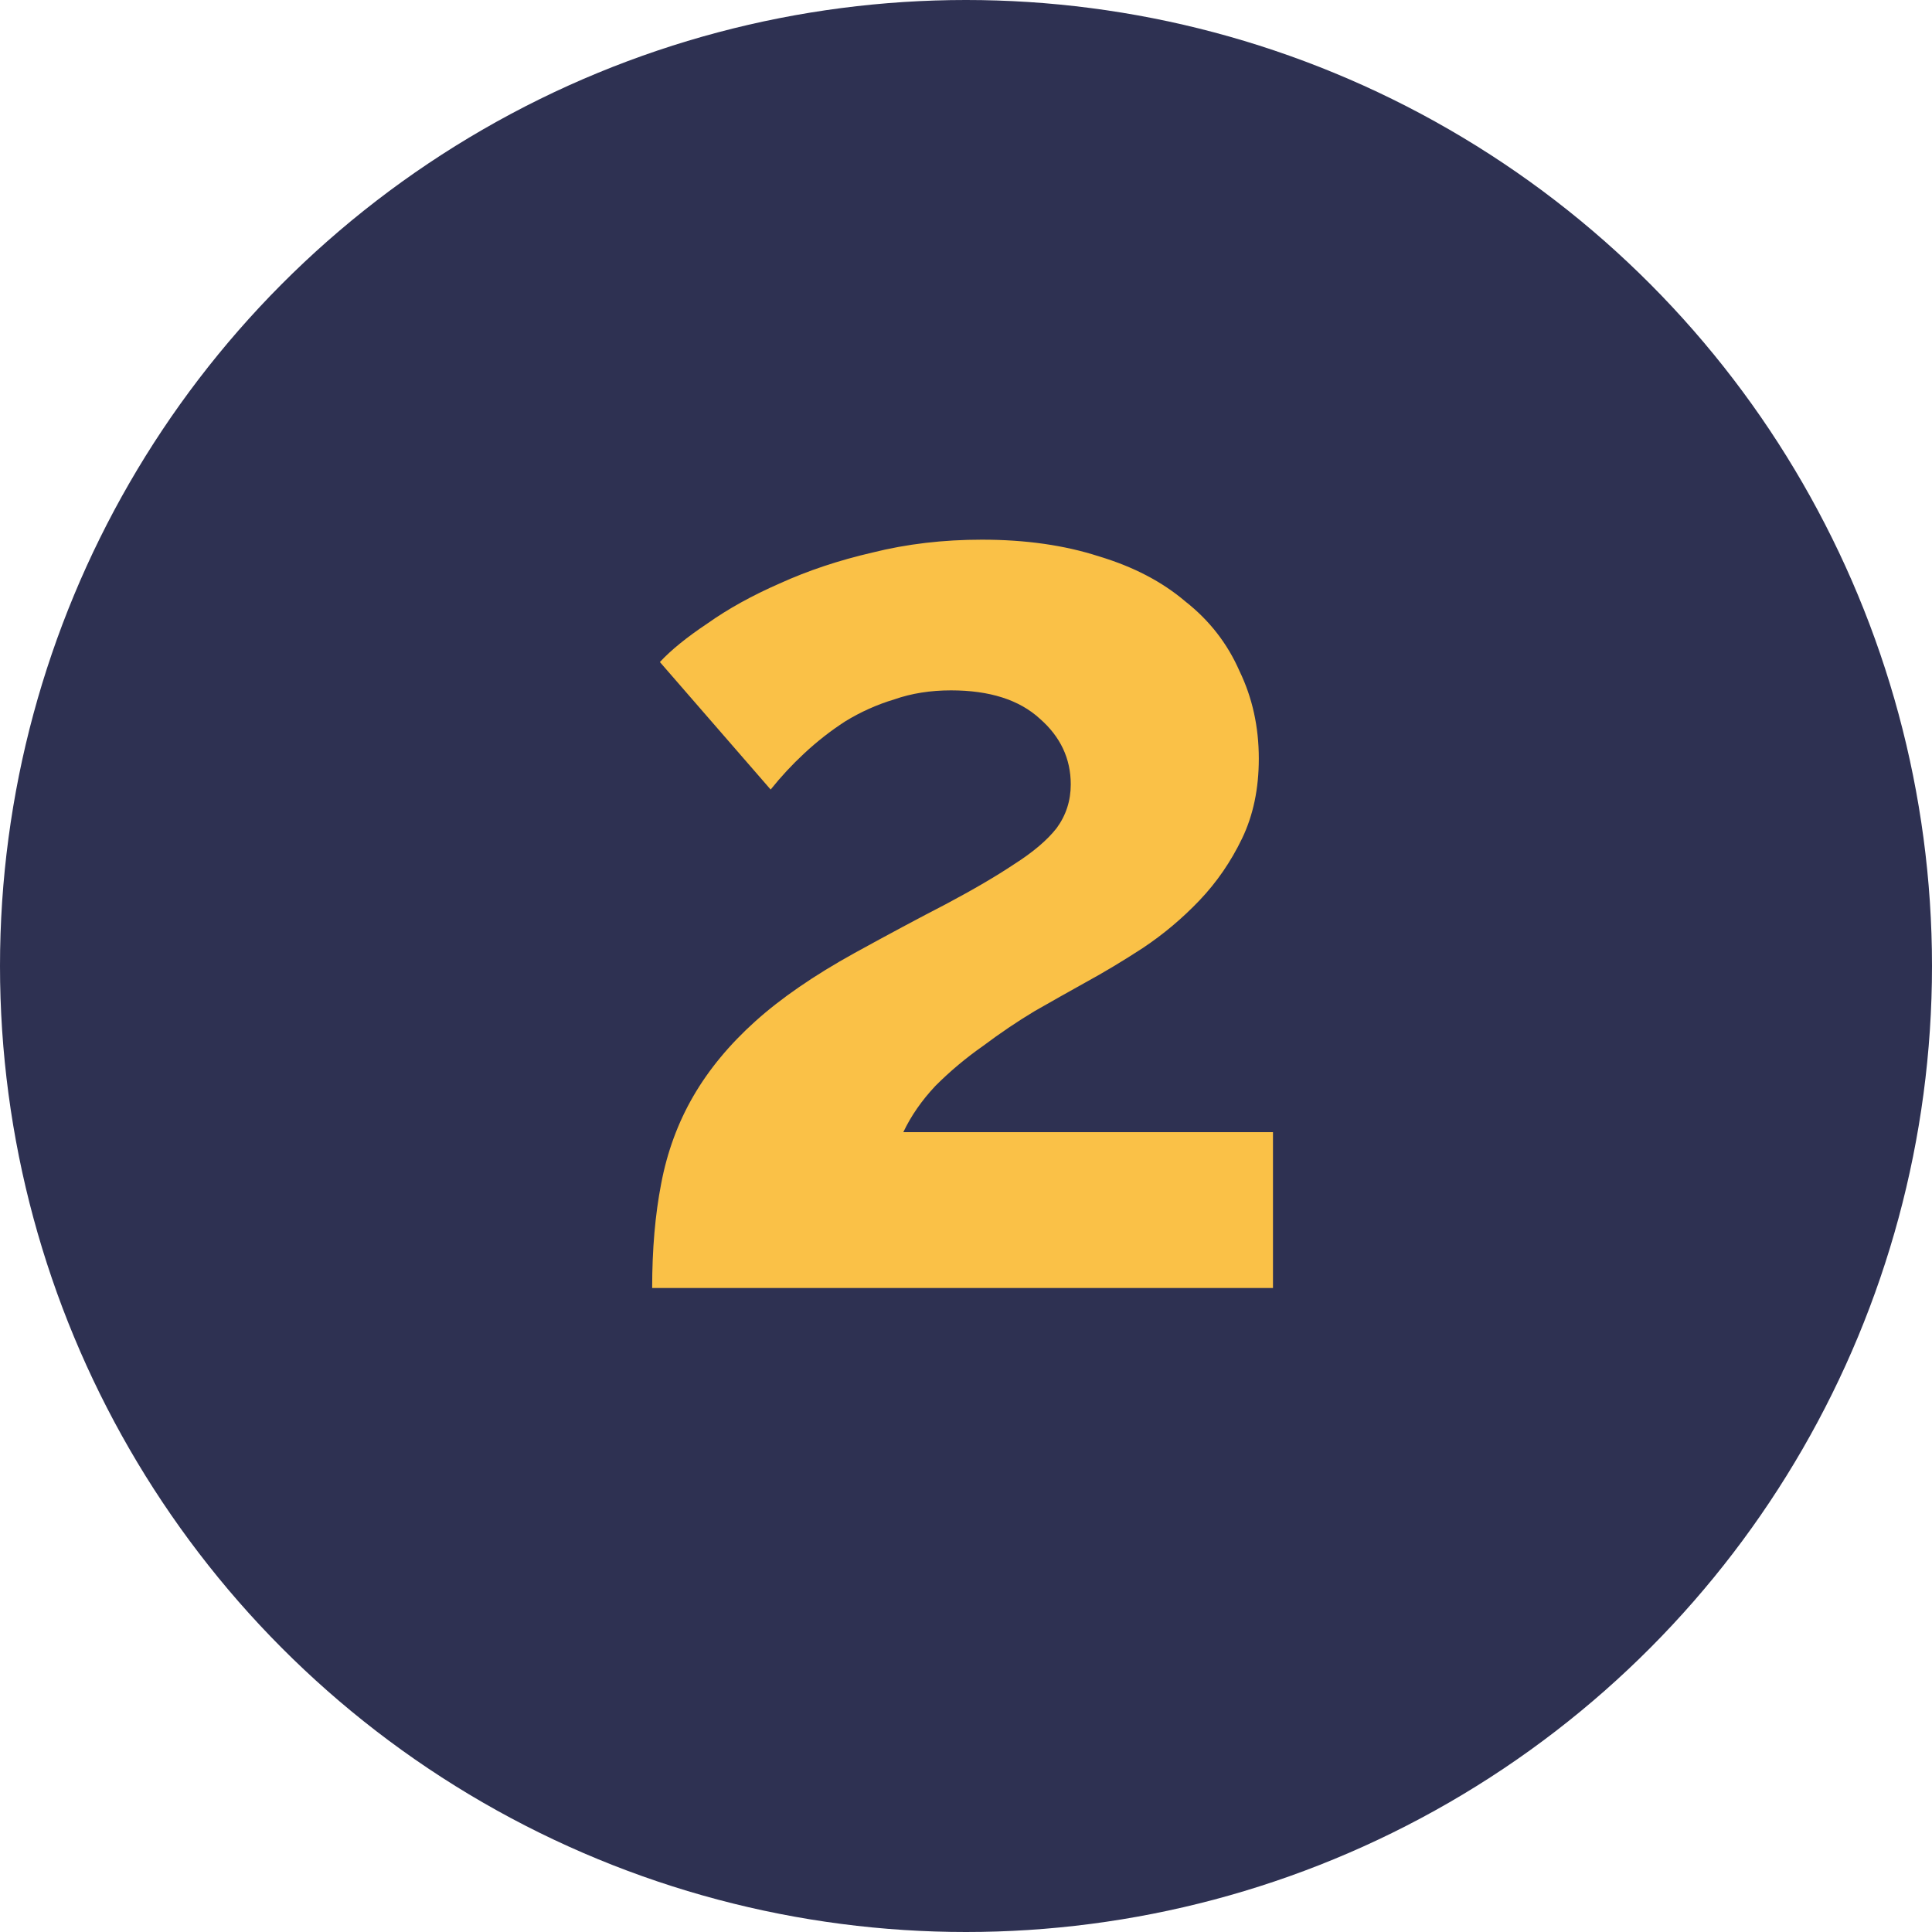<svg width="144" height="144" viewBox="0 0 144 144" fill="none" xmlns="http://www.w3.org/2000/svg">
<g clip-path="url(#clip0_428_3147)">
<circle cx="72" cy="72" r="72" fill="#2E3152"/>
<path d="M48.608 96C48.608 93.12 48.832 90.528 49.28 88.224C49.728 85.856 50.528 83.68 51.68 81.696C52.832 79.712 54.368 77.856 56.288 76.128C58.208 74.4 60.672 72.704 63.68 71.04C66.24 69.632 68.512 68.416 70.496 67.392C72.544 66.304 74.24 65.312 75.584 64.416C76.992 63.52 78.048 62.624 78.752 61.728C79.456 60.768 79.808 59.68 79.808 58.464C79.808 56.544 79.04 54.912 77.504 53.568C75.968 52.16 73.76 51.456 70.88 51.456C69.344 51.456 67.936 51.68 66.656 52.128C65.376 52.512 64.16 53.056 63.008 53.76C61.92 54.464 60.896 55.264 59.936 56.16C59.04 56.992 58.208 57.888 57.44 58.848L49.184 49.344C50.016 48.448 51.2 47.488 52.736 46.464C54.272 45.376 56.064 44.384 58.112 43.488C60.224 42.528 62.528 41.76 65.024 41.184C67.584 40.544 70.304 40.224 73.184 40.224C76.448 40.224 79.36 40.64 81.92 41.472C84.48 42.24 86.624 43.36 88.352 44.832C90.144 46.24 91.488 47.968 92.384 50.016C93.344 52 93.824 54.176 93.824 56.544C93.824 58.784 93.408 60.768 92.576 62.496C91.744 64.224 90.688 65.76 89.408 67.104C88.128 68.448 86.72 69.632 85.184 70.656C83.712 71.616 82.272 72.48 80.864 73.248C79.712 73.888 78.464 74.592 77.12 75.36C75.84 76.128 74.56 76.992 73.28 77.952C72 78.848 70.816 79.84 69.728 80.928C68.704 82.016 67.904 83.168 67.328 84.384H94.88V96H48.608Z" fill="#FAC147"/>
</g>
<defs>
<clipPath id="clip0_428_3147">
<rect width="144" height="144" fill="white"/>
</clipPath>
</defs>
</svg>
